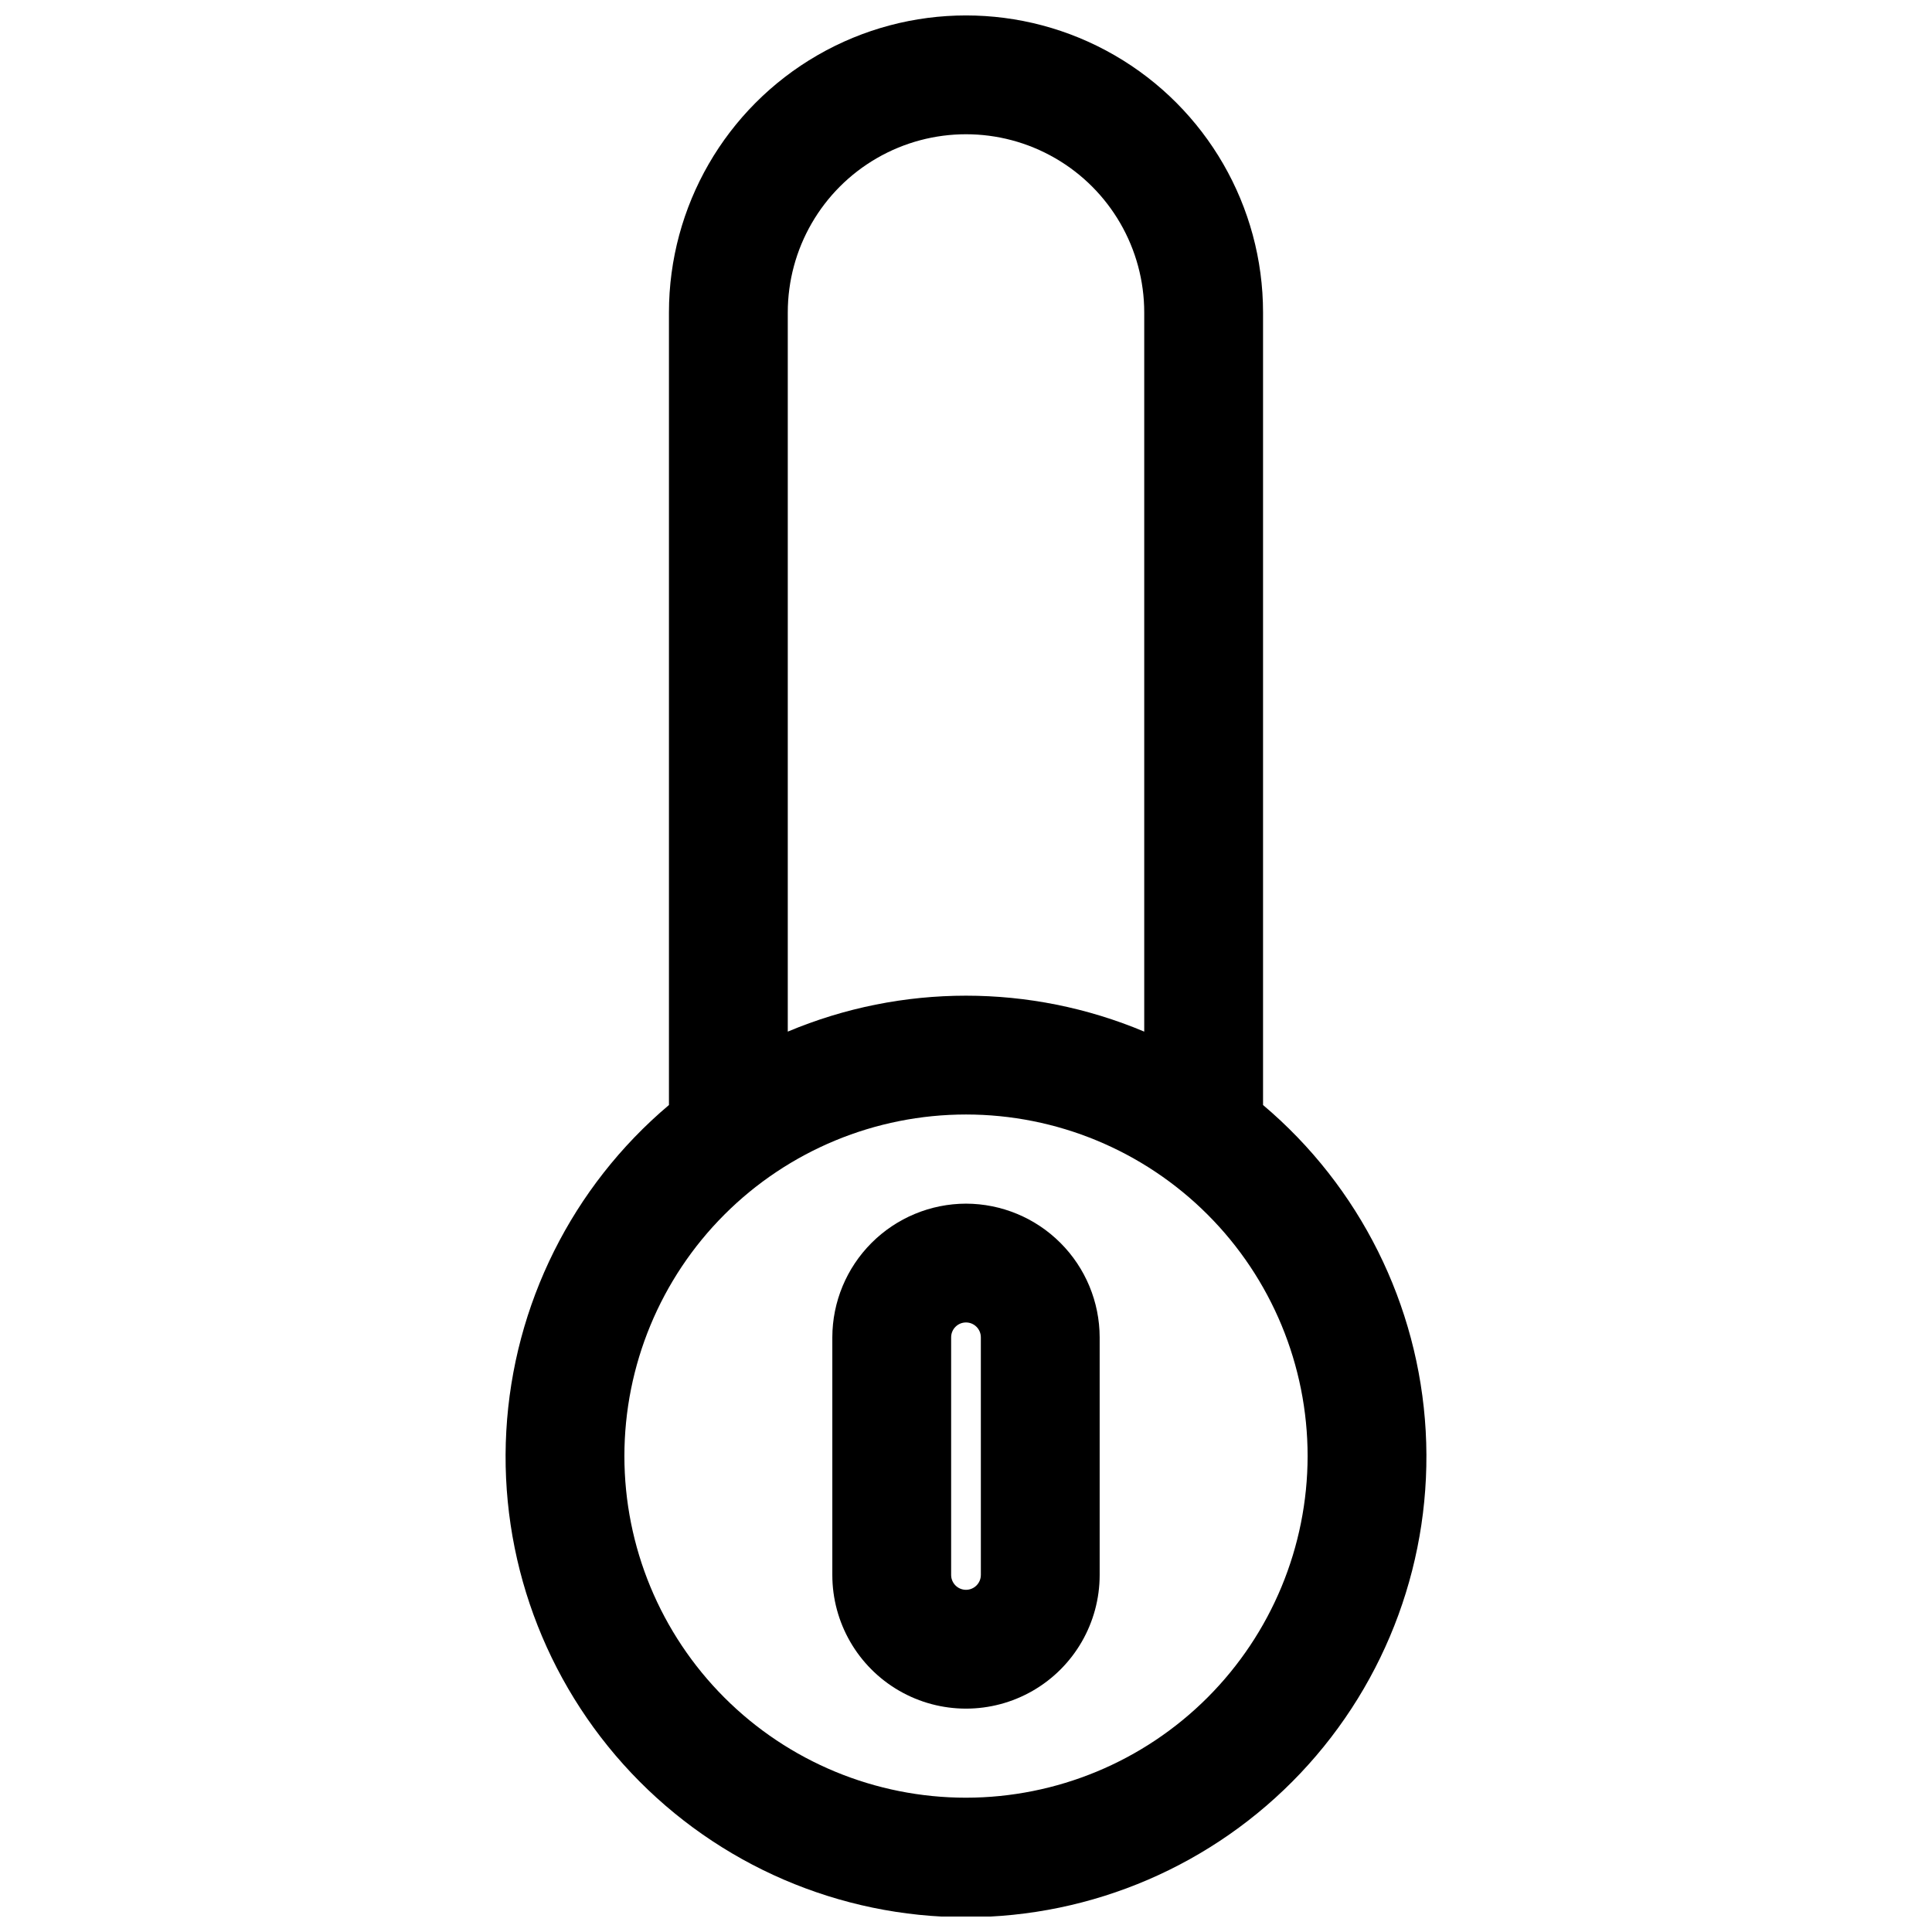 <?xml version="1.0" encoding="UTF-8"?>
<!-- Uploaded to: ICON Repo, www.svgrepo.com, Generator: ICON Repo Mixer Tools -->
<svg width="800px" height="800px" version="1.1" viewBox="144 144 512 512" xmlns="http://www.w3.org/2000/svg">
 <defs>
  <clipPath id="a">
   <path d="m277 148.09h246v503.81h-246z"/>
  </clipPath>
 </defs>
 <g clip-path="url(#a)">
  <path d="m478.72 436.84v-210.03c0-28.121-15.004-54.109-39.359-68.172s-54.363-14.062-78.723 0c-24.355 14.062-39.359 40.051-39.359 68.172v210.03c-25.633 21.645-41.223 52.887-43.102 86.383-1.883 33.496 10.109 66.289 33.156 90.668 23.051 24.379 55.117 38.191 88.668 38.191 33.547 0 65.617-13.812 88.664-38.191 23.047-24.379 35.039-57.172 33.16-90.668-1.883-33.496-17.473-64.738-43.105-86.383zm-125.95-210.03c0-16.871 9.004-32.465 23.617-40.902 14.613-8.438 32.617-8.438 47.23 0s23.617 24.031 23.617 40.902v190.58c-30.207-12.699-64.258-12.699-94.465 0zm47.23 393.6h0.004c-24.012 0-47.039-9.535-64.016-26.516-16.977-16.977-26.516-40-26.516-64.012 0-24.008 9.539-47.035 26.516-64.012 16.977-16.98 40.004-26.516 64.016-26.516 24.008 0 47.035 9.535 64.012 26.516 16.977 16.977 26.516 40.004 26.516 64.012-0.02 24.004-9.566 47.016-26.539 63.992-16.973 16.973-39.988 26.516-63.988 26.535z"/>
 </g>
 <path d="m400 462.98c-9.391 0.02-18.387 3.758-25.027 10.398-6.637 6.637-10.379 15.637-10.398 25.023v62.977c0 12.656 6.754 24.352 17.711 30.68 10.961 6.328 24.465 6.328 35.426 0 10.961-6.328 17.711-18.023 17.711-30.68v-62.977c-0.02-9.387-3.758-18.387-10.398-25.023-6.637-6.641-15.637-10.379-25.023-10.398zm3.938 98.398h-0.004c0 2.172-1.762 3.938-3.934 3.938-2.176 0-3.938-1.766-3.938-3.938v-62.977c0-2.172 1.762-3.938 3.938-3.938 2.172 0 3.934 1.766 3.934 3.938z"/>
</svg>